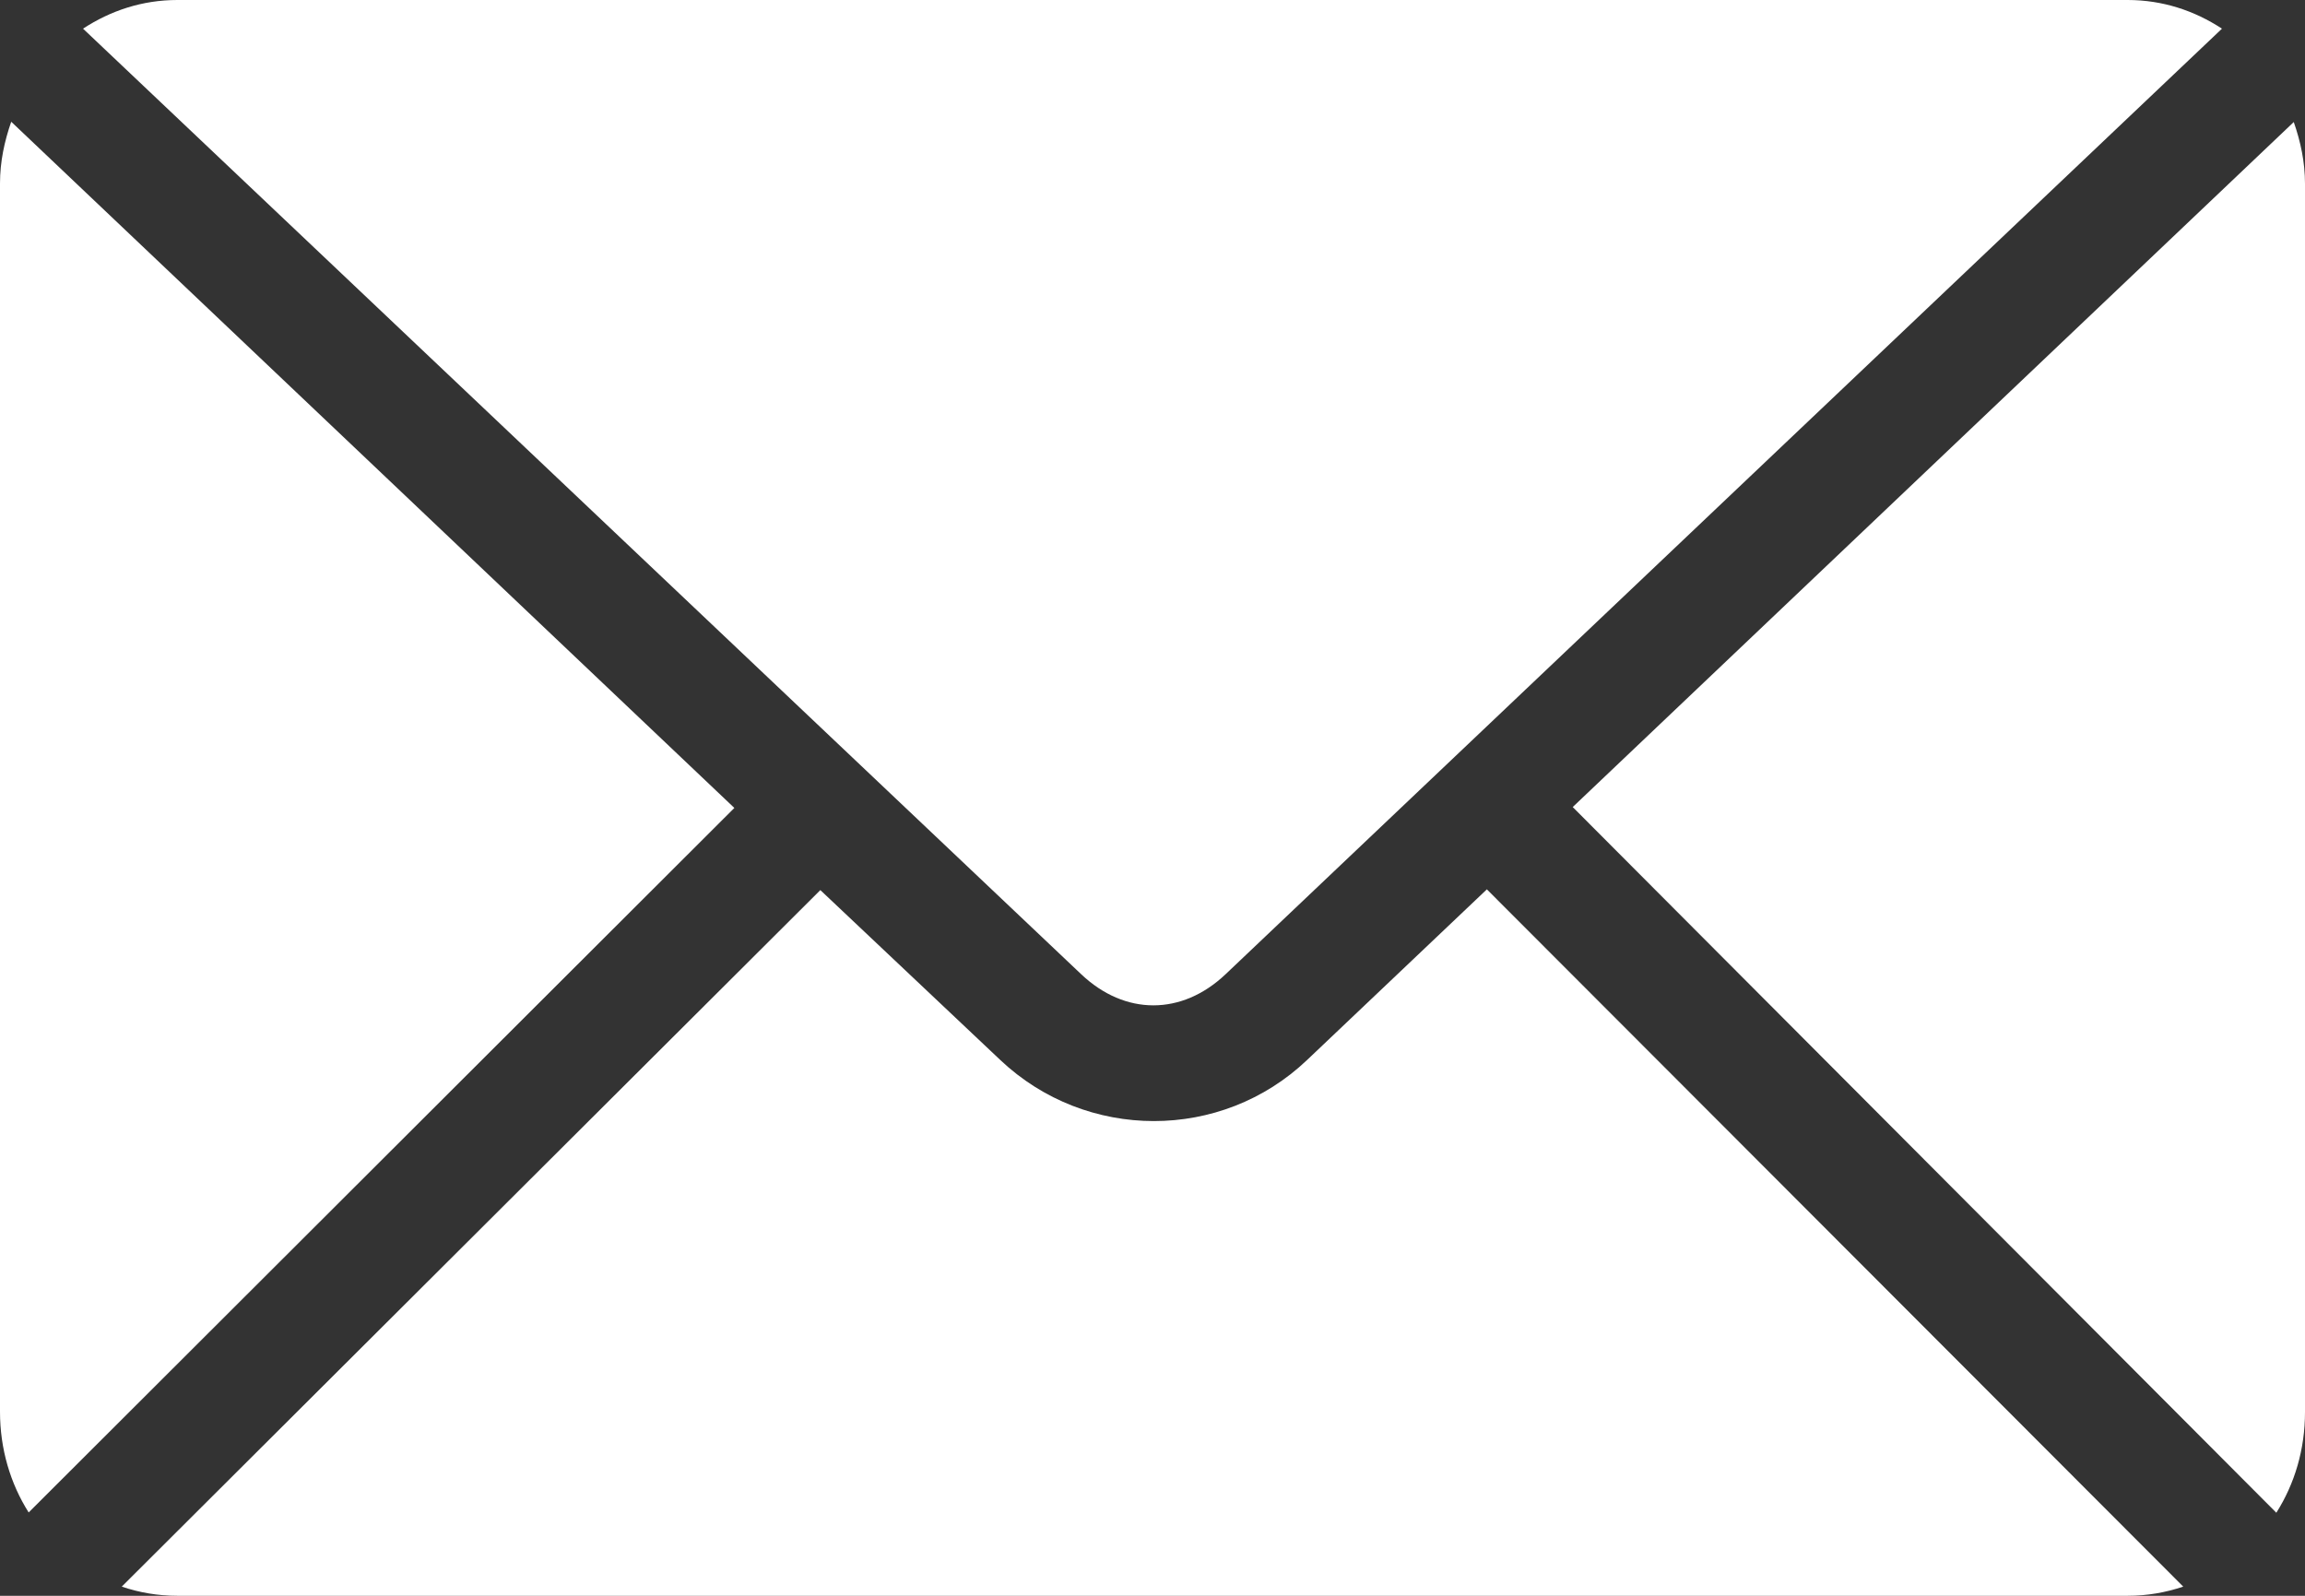 <?xml version="1.0" encoding="UTF-8"?>
<svg id="Calque_2" data-name="Calque 2" xmlns="http://www.w3.org/2000/svg" viewBox="0 0 78 54">
  <rect x="0" y="0" width="78" height="54" fill="#333333" stroke="none"/>
  <defs>
    <style>
      .cls-1 {
        fill: #fff;
        stroke-width: 0px;
      }
    </style>
  </defs>
  <g id="Calque_1-2" data-name="Calque 1">
    <path class="cls-1" d="m6,0c-1.18,0-2.26.36-3.19.97l33.78,32c1.48,1.4,3.4,1.4,4.88,0L75.19.97C74.26.36,73.18,0,72,0H6ZM.38,4.12c-.23.66-.38,1.35-.38,2.09v41.56c0,1.26.35,2.43.97,3.41l23.88-23.84L.38,4.12Zm77.25,0l-24.41,23.19,23.81,23.88c.62-.98.97-2.14.97-3.41V6.22c0-.74-.15-1.43-.38-2.09h0Zm-27.31,25.97l-6.09,5.78c-2.9,2.76-7.47,2.75-10.38,0l-6.09-5.75L4.12,53.69c.59.2,1.22.31,1.88.31h66c.66,0,1.28-.11,1.88-.31l-23.56-23.59Z"/>
  </g>
</svg>
